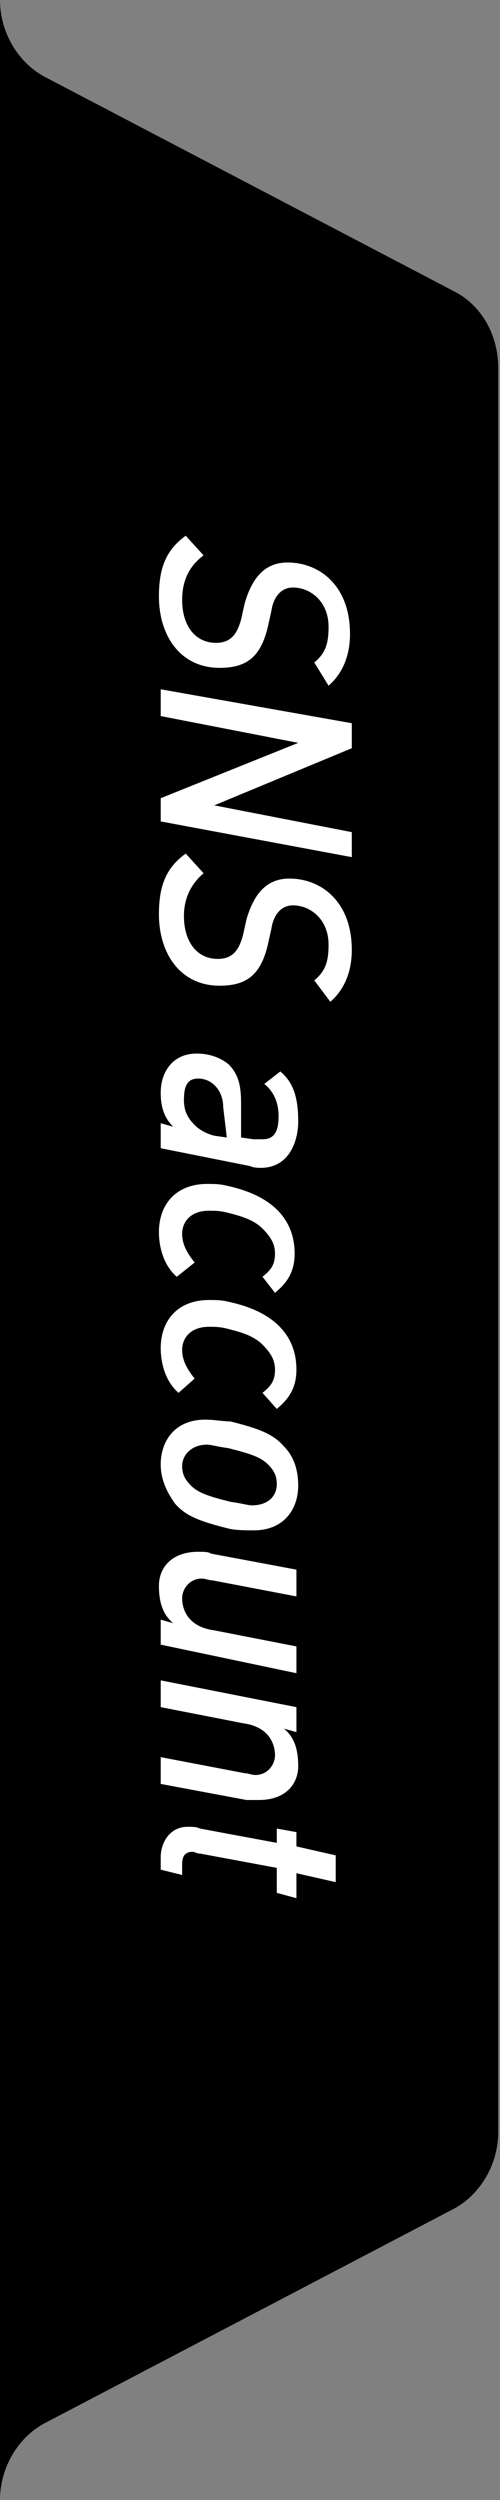 <?xml version="1.0" encoding="utf-8"?>
<!-- Generator: Adobe Illustrator 25.2.0, SVG Export Plug-In . SVG Version: 6.00 Build 0)  -->
<svg version="1.1" id="レイヤー_1" xmlns="http://www.w3.org/2000/svg" xmlns:xlink="http://www.w3.org/1999/xlink" x="0px"
	 y="0px" viewBox="0 0 28 140" style="enable-background:new 0 0 28 140;" xml:space="preserve">
<rect x="0" y="0" width="28" height="140" fill="#808080" stroke="none"/>
<style type="text/css">
	.st0{fill:#FFFFFF;}
</style>
<g>
	<path d="M0,0c0,1.8,1,3.5,2.5,4.3l22.9,12c1.6,0.8,2.5,2.5,2.5,4.3v98.8c0,1.8-1,3.5-2.5,4.3l-22.9,12C1,136.5,0,138.2,0,140V0z"/>
	<path class="st0" d="M17.6,37.1c0.6-0.5,0.8-1,0.8-2c0-1.4-1-2.2-2-2.2c-0.7,0-1.1,0.6-1.2,1.3l-0.2,0.9c-0.4,1.7-1.2,2.3-2.7,2.3
		c-2.2,0-3.4-1.8-3.4-4c0-1.6,0.4-2.6,1.5-3.4l1,1.1c-0.8,0.6-1.2,1.4-1.2,2.5c0,1.4,0.7,2.4,1.9,2.4c0.9,0,1.2-0.6,1.4-1.3l0.2-0.9
		c0.4-1.4,1.1-2.3,2.4-2.3c1.8,0,3.5,1.3,3.5,4c0,1.2-0.4,2.2-1.2,2.9L17.6,37.1z"/>
	<path class="st0" d="M9,46v-1.3l7.7-3.1L9,40.1v-1.5l10.7,1.9v1.4L12,45.1l7.7,1.5V48L9,46z"/>
	<path class="st0" d="M17.6,54.9c0.6-0.5,0.8-1,0.8-2c0-1.4-1-2.2-2-2.2c-0.7,0-1.1,0.6-1.2,1.3l-0.2,0.9c-0.4,1.7-1.2,2.3-2.7,2.3
		c-2.2,0-3.4-1.8-3.4-4c0-1.6,0.4-2.6,1.5-3.4l1,1.1c-0.7,0.6-1.1,1.4-1.1,2.4c0,1.4,0.7,2.4,1.9,2.4c0.9,0,1.2-0.6,1.4-1.3l0.2-0.9
		c0.4-1.4,1.1-2.3,2.4-2.3c1.8,0,3.5,1.3,3.5,4c0,1.2-0.4,2.2-1.2,2.9L17.6,54.9z"/>
	<path class="st0" d="M14,65.3l-5-1v-1.4l0.7,0.2c-0.5-0.5-0.7-1.1-0.7-1.9c0-1.2,0.7-2.2,2-2.2c0.7,0,1.3,0.2,1.8,0.6
		c0.6,0.6,0.7,1.3,0.7,2.2v1.9l0.7,0.1c0.1,0,0.3,0,0.5,0c0.7,0,0.9-0.5,0.9-1.3s-0.3-1.4-0.8-1.8l0.9-0.7c0.7,0.6,1,1.4,1,2.8
		c0,1.1-0.5,2.6-2.1,2.6C14.5,65.4,14.2,65.4,14,65.3z M12.5,62c0-0.9-0.6-1.6-1.4-1.6c-0.6,0-0.8,0.4-0.8,1.2c0,0.6,0.2,1,0.6,1.4
		c0.3,0.3,0.7,0.5,1.1,0.6l0.7,0.1L12.5,62L12.5,62z"/>
	<path class="st0" d="M14.7,71.5c0.5-0.4,0.7-0.7,0.7-1.3c0-0.5-0.2-0.9-0.7-1.4c-0.5-0.5-1.2-0.7-2-0.9c-0.4-0.1-0.7-0.1-1-0.1
		c-1,0-1.5,0.6-1.5,1.3c0,0.6,0.3,1.1,0.7,1.6l-1,0.8c-0.7-0.6-1-1.6-1-2.5c0-1.6,1-2.7,2.7-2.7c0.4,0,0.7,0,1.1,0.1
		c2.8,0.6,3.8,2.1,3.8,3.8c0,1.1-0.5,1.7-1.1,2.2L14.7,71.5z"/>
	<path class="st0" d="M14.7,78c0.5-0.4,0.7-0.7,0.7-1.3c0-0.5-0.2-0.9-0.7-1.4c-0.5-0.5-1.2-0.7-2-0.9c-0.4-0.1-0.7-0.1-1-0.1
		c-1,0-1.5,0.6-1.5,1.3c0,0.6,0.3,1.1,0.7,1.6L10,78c-0.7-0.6-1-1.6-1-2.5c0-1.6,1-2.7,2.7-2.7c0.4,0,0.7,0,1.1,0.1
		c2.8,0.6,3.8,2.1,3.8,3.8c0,1.1-0.5,1.7-1.1,2.2L14.7,78z"/>
	<path class="st0" d="M12.8,85.6c-1.6-0.4-2.4-0.7-3-1.4C9.3,83.5,9,82.8,9,82c0-1.2,0.7-2.5,2.5-2.5c0.5,0,1,0.1,1.4,0.1
		c1.6,0.4,2.4,0.7,3,1.4c0.6,0.6,0.8,1.4,0.8,2.2c0,1.2-0.7,2.5-2.5,2.5C13.8,85.7,13.2,85.7,12.8,85.6z M15.5,83.1
		c0-0.5-0.2-0.8-0.5-1.1c-0.4-0.4-1-0.6-2.2-0.9c-0.7-0.1-1-0.2-1.2-0.2c-0.9,0-1.4,0.6-1.4,1.2c0,0.5,0.2,0.8,0.5,1.1
		c0.4,0.4,1,0.6,2.2,0.9c0.7,0.1,1,0.2,1.2,0.2C15,84.3,15.5,83.8,15.5,83.1z"/>
	<path class="st0" d="M9,92.1v-1.4l0.7,0.2c-0.6-0.5-0.8-1.2-0.8-2.1c0-1,0.7-1.9,2.2-1.9c0.3,0,0.6,0,0.7,0.1l4.8,0.9v1.5l-4.7-0.9
		c-0.2,0-0.4-0.1-0.6-0.1c-0.7,0-1.1,0.6-1.1,1.1c0,0.6,0.3,1.6,1.8,1.8l4.6,0.9v1.5L9,92.1z"/>
	<path class="st0" d="M13.8,100.8L9,99.9v-1.5l4.7,0.9c0.2,0,0.4,0.1,0.6,0.1c0.7,0,1.1-0.6,1.1-1.1c0-0.6-0.3-1.6-1.8-1.8L9,95.6
		v-1.5l7.6,1.5V97l-0.7-0.2c0.6,0.5,0.8,1.2,0.8,2.1c0,1-0.7,1.9-2.2,1.9C14.3,100.8,14,100.8,13.8,100.8z"/>
	<path class="st0" d="M15.5,106v-1.4l-4.3-0.8c-0.2,0-0.3-0.1-0.4-0.1c-0.4,0-0.6,0.2-0.6,0.7v0.6l-1.2-0.3V104
		c0-0.8,0.5-1.7,1.5-1.7c0.3,0,0.5,0,0.7,0.1l4.3,0.8v-0.8l1.1,0.2v0.8l2.2,0.5v1.5l-2.2-0.5v1.4L15.5,106z"/>
</g>
</svg>
